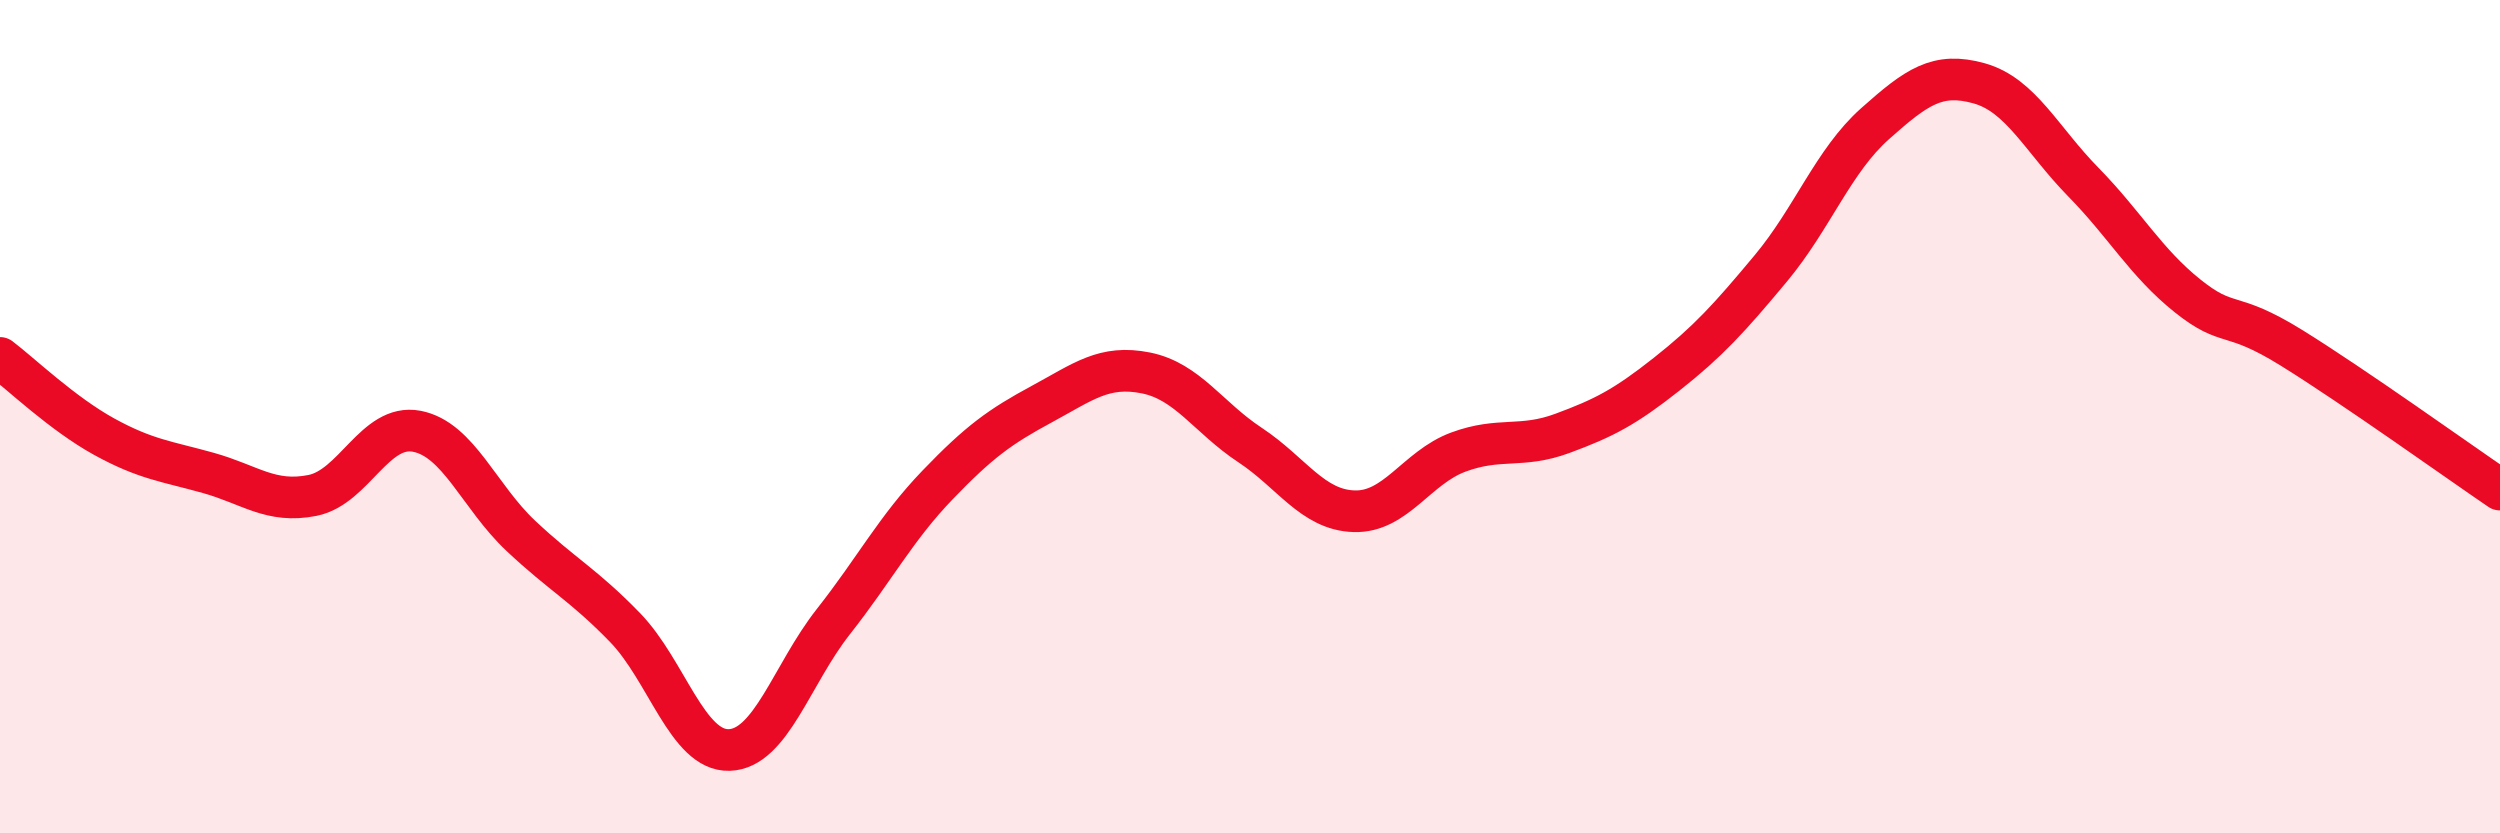 
    <svg width="60" height="20" viewBox="0 0 60 20" xmlns="http://www.w3.org/2000/svg">
      <path
        d="M 0,8.59 C 0.5,8.97 1.5,9.93 2.5,10.48 C 3.5,11.03 4,11.07 5,11.35 C 6,11.63 6.5,12.09 7.5,11.89 C 8.5,11.69 9,10.16 10,10.35 C 11,10.54 11.5,11.92 12.5,12.86 C 13.5,13.8 14,14.03 15,15.06 C 16,16.09 16.5,18.03 17.5,18 C 18.5,17.97 19,16.19 20,14.92 C 21,13.65 21.5,12.68 22.5,11.64 C 23.5,10.6 24,10.24 25,9.7 C 26,9.16 26.5,8.75 27.5,8.95 C 28.5,9.15 29,10.02 30,10.68 C 31,11.34 31.5,12.24 32.5,12.27 C 33.5,12.3 34,11.22 35,10.85 C 36,10.48 36.5,10.77 37.5,10.4 C 38.5,10.03 39,9.77 40,8.98 C 41,8.19 41.5,7.64 42.5,6.44 C 43.5,5.24 44,3.86 45,2.97 C 46,2.08 46.5,1.72 47.5,2 C 48.5,2.28 49,3.35 50,4.37 C 51,5.39 51.5,6.3 52.5,7.1 C 53.5,7.9 53.5,7.42 55,8.35 C 56.5,9.28 59,11.07 60,11.75L60 20L0 20Z"
        fill="#EB0A25"
        opacity="0.1"
        stroke-linecap="round"
        stroke-linejoin="round"
      />
      <path
        d="M 0,8.59 C 0.5,8.97 1.5,9.93 2.5,10.48 C 3.5,11.03 4,11.07 5,11.35 C 6,11.63 6.5,12.09 7.5,11.89 C 8.5,11.69 9,10.16 10,10.35 C 11,10.54 11.5,11.92 12.5,12.86 C 13.5,13.8 14,14.03 15,15.06 C 16,16.09 16.5,18.03 17.5,18 C 18.5,17.97 19,16.19 20,14.92 C 21,13.65 21.5,12.68 22.5,11.64 C 23.5,10.6 24,10.24 25,9.7 C 26,9.16 26.5,8.75 27.5,8.95 C 28.5,9.15 29,10.02 30,10.68 C 31,11.34 31.5,12.24 32.5,12.27 C 33.5,12.3 34,11.22 35,10.85 C 36,10.48 36.5,10.77 37.5,10.4 C 38.5,10.03 39,9.77 40,8.98 C 41,8.19 41.5,7.64 42.5,6.44 C 43.5,5.24 44,3.86 45,2.97 C 46,2.08 46.5,1.72 47.5,2 C 48.5,2.28 49,3.35 50,4.37 C 51,5.39 51.5,6.3 52.5,7.1 C 53.5,7.9 53.5,7.42 55,8.35 C 56.5,9.28 59,11.07 60,11.75"
        stroke="#EB0A25"
        stroke-width="1"
        fill="none"
        stroke-linecap="round"
        stroke-linejoin="round"
      />
    </svg>
  